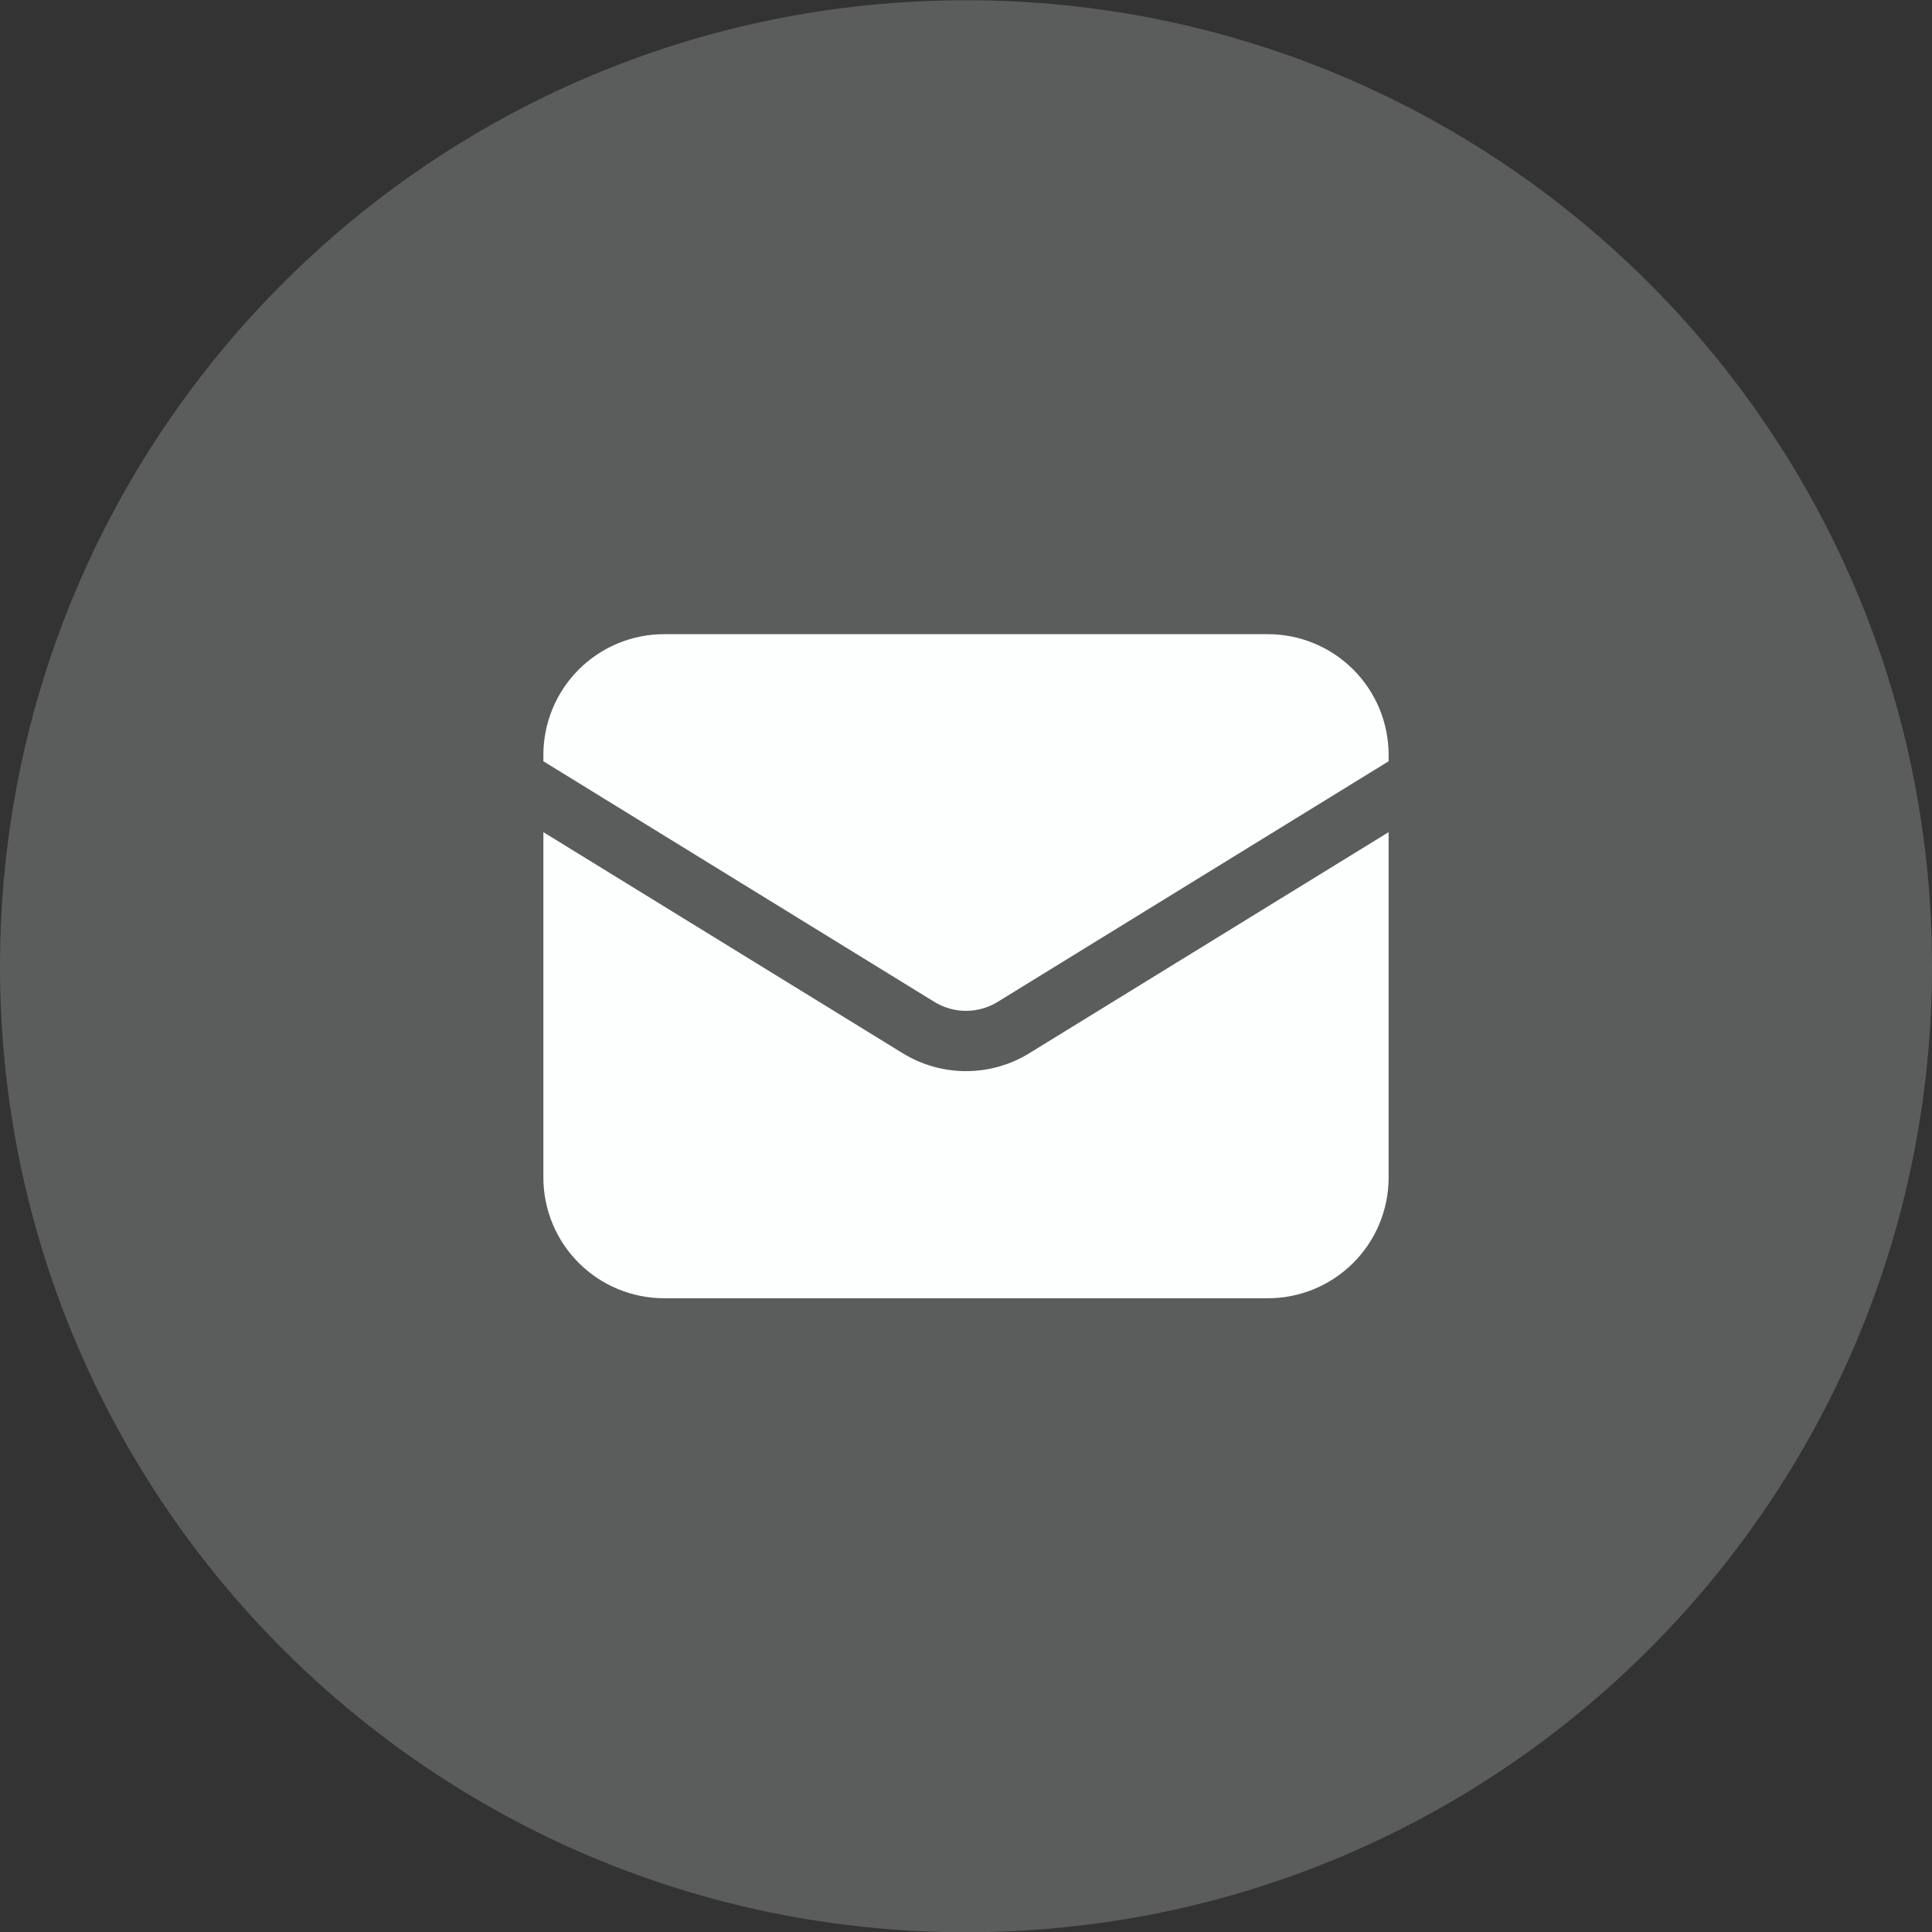 <svg width="64" height="64" viewBox="0 0 64 64" fill="none" xmlns="http://www.w3.org/2000/svg">
<rect x="0" y="0" width="64" height="64" fill="#333333" stroke="none"/>
<path d="M0 32.008C0 14.335 14.327 0.008 32 0.008C49.673 0.008 64 14.335 64 32.008C64 49.681 49.673 64.008 32 64.008C14.327 64.008 0 49.681 0 32.008Z" fill="#FDFFFF" fill-opacity="0.2"/>
<path d="M18 27.566V39.006C18 40.067 18.421 41.085 19.172 41.835C19.922 42.585 20.939 43.006 22 43.006H42C43.061 43.006 44.078 42.585 44.828 41.835C45.579 41.085 46 40.067 46 39.006V27.566L34.096 34.89C33.466 35.278 32.74 35.483 32 35.483C31.26 35.483 30.534 35.278 29.904 34.89L18 27.566Z" fill="#FDFFFF"/>
<path d="M46 25.218V25.008C46 23.947 45.579 22.93 44.828 22.179C44.078 21.429 43.061 21.008 42 21.008H22C20.939 21.008 19.922 21.429 19.172 22.179C18.421 22.93 18 23.947 18 25.008V25.218L30.952 33.189C31.267 33.383 31.63 33.486 32 33.486C32.37 33.486 32.733 33.383 33.048 33.189L46 25.218Z" fill="#FDFFFF"/>
</svg>
